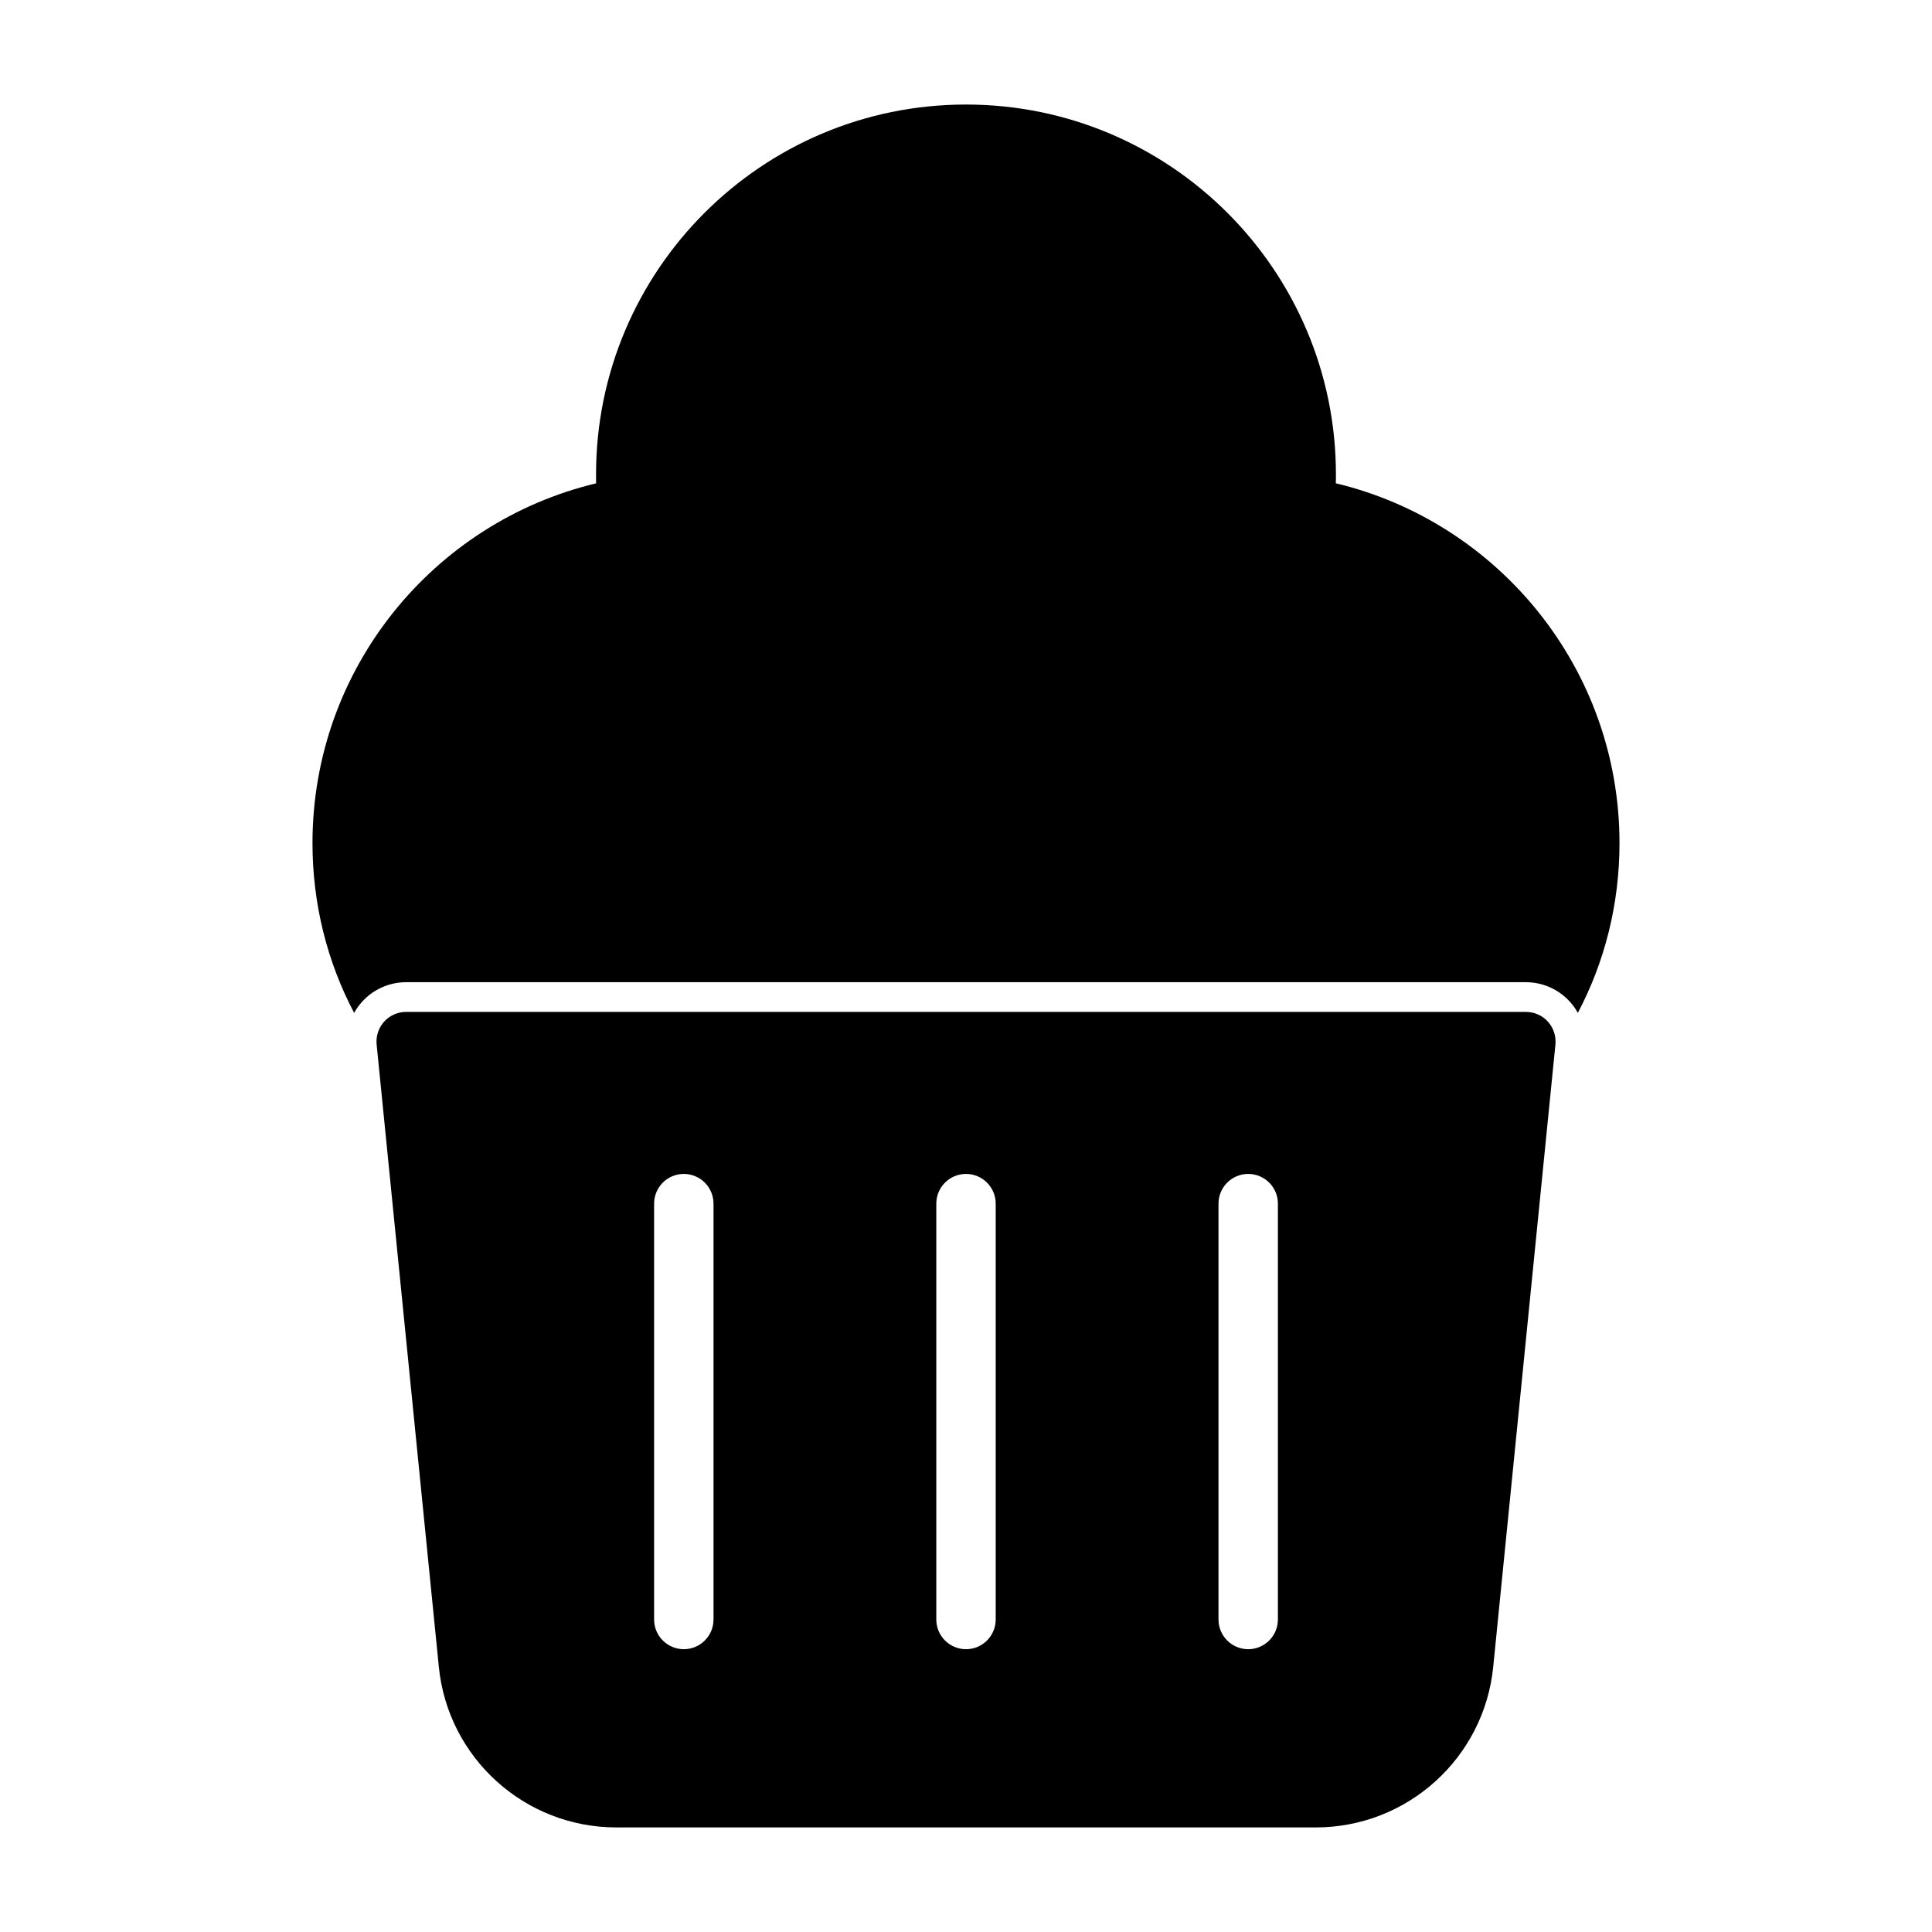 <?xml version="1.0" encoding="UTF-8"?>
<!-- Uploaded to: ICON Repo, www.iconrepo.com, Generator: ICON Repo Mixer Tools -->
<svg fill="#000000" width="800px" height="800px" version="1.1" viewBox="144 144 512 512" xmlns="http://www.w3.org/2000/svg">
 <path d="m556.2 420.81c0.219-2.203-0.504-4.41-1.984-6.062-1.496-1.652-3.621-2.582-5.84-2.582h-296.74c-2.219 0-4.344 0.93-5.84 2.582-1.48 1.652-2.203 3.856-1.984 6.062 0 0 10.738 107.36 16.484 164.92 2.41 24.152 22.75 42.555 47.027 42.555h185.37c24.277 0 44.617-18.406 47.027-42.555 5.746-57.559 16.484-164.92 16.484-164.92zm-164.07 42.164v110.21c0 4.344 3.527 7.871 7.871 7.871s7.871-3.527 7.871-7.871v-110.21c0-4.344-3.527-7.871-7.871-7.871s-7.871 3.527-7.871 7.871zm-74.785 0v110.21c0 4.344 3.527 7.871 7.871 7.871s7.871-3.527 7.871-7.871v-110.21c0-4.344-3.527-7.871-7.871-7.871s-7.871 3.527-7.871 7.871zm149.57 0v110.21c0 4.344 3.527 7.871 7.871 7.871s7.871-3.527 7.871-7.871v-110.21c0-4.344-3.527-7.871-7.871-7.871s-7.871 3.527-7.871 7.871zm-229.06-50.555c0.582-1.055 1.289-2.047 2.109-2.945 2.977-3.305 7.227-5.18 11.668-5.18h296.74c4.441 0 8.691 1.875 11.668 5.18 0.82 0.898 1.527 1.891 2.109 2.945 7.086-13.43 11.035-28.75 11.035-44.98 0-46.242-32.07-85.035-75.18-95.363 0.031-0.77 0.031-1.543 0.031-2.332 0-54.113-43.926-98.039-98.039-98.039-54.113 0-98.039 43.926-98.039 98.039 0 0.789 0 1.559 0.016 2.348-43.09 10.312-75.16 49.105-75.16 95.348 0 16.23 3.953 31.551 11.035 44.98z" fill-rule="evenodd"/>
</svg>